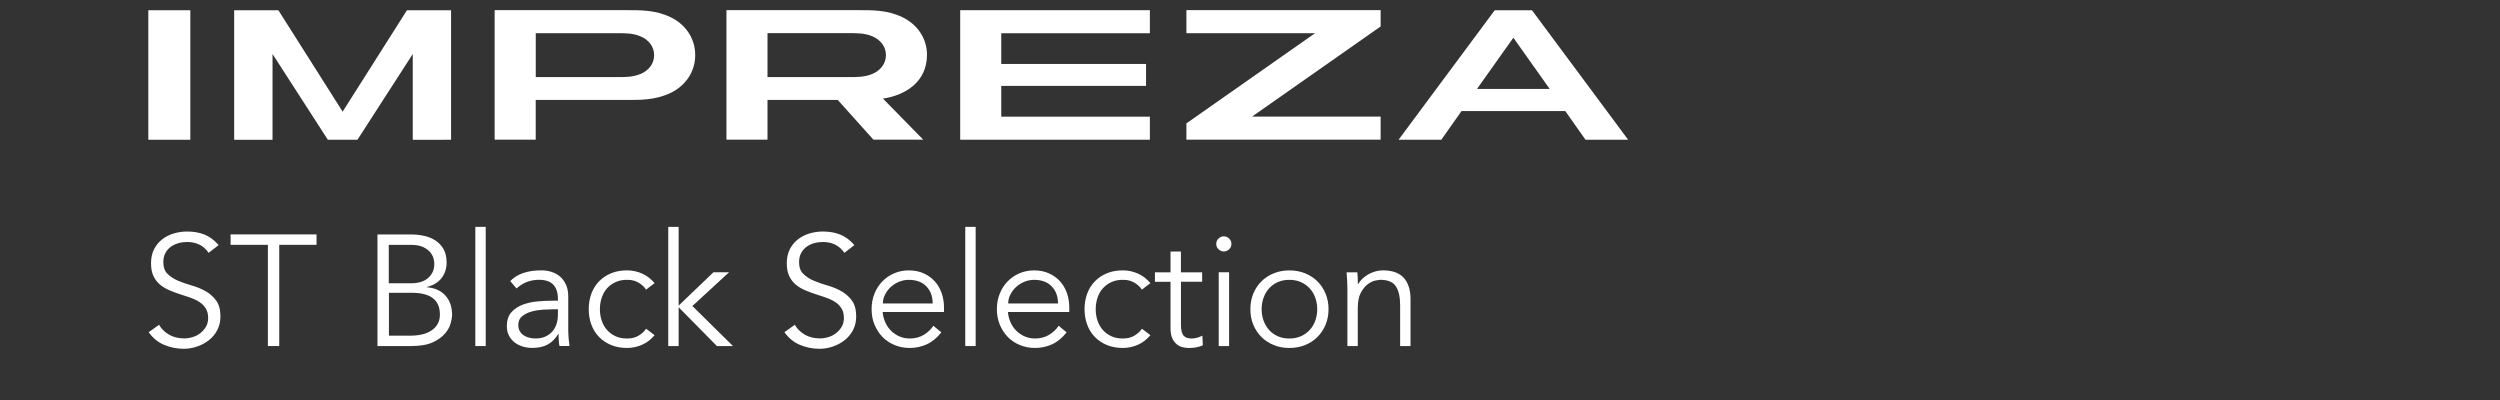 <?xml version="1.0" encoding="UTF-8"?>
<svg id="_レイヤー_2" data-name="レイヤー 2" xmlns="http://www.w3.org/2000/svg" viewBox="0 0 537 86">
  <rect x="0" y="0" width="537" height="86" fill="#333333" stroke="none"/>
  <defs>
    <style>
      .cls-1 {
        fill: none;
      }

      .cls-2 {
        fill: #fff;
      }
    </style>
  </defs>
  <g id="_インプレッサ特装" data-name="インプレッサ特装">
    <g>
      <g>
        <g>
          <path class="cls-2" d="M44.82,54.32c-1.06-1.56-2.6-2.34-4.63-2.34-.63,0-1.25.08-1.86.25-.61.17-1.16.43-1.64.78-.49.35-.87.8-1.17,1.35-.29.55-.44,1.2-.44,1.95,0,1.08.3,1.93.91,2.52.61.6,1.36,1.09,2.26,1.47.9.38,1.89.73,2.96,1.03,1.07.3,2.06.71,2.96,1.22s1.66,1.18,2.27,2.02c.61.84.91,1.98.91,3.42,0,1.08-.23,2.06-.69,2.93-.46.87-1.07,1.6-1.83,2.18-.75.59-1.6,1.04-2.54,1.35-.93.32-1.88.47-2.82.47-1.47,0-2.86-.28-4.18-.83-1.32-.55-2.44-1.46-3.36-2.73l2.23-1.59c.52.88,1.24,1.59,2.16,2.12.92.53,2.01.8,3.27.8.61,0,1.21-.1,1.82-.29.61-.19,1.15-.47,1.63-.85s.88-.83,1.2-1.37c.31-.54.47-1.16.47-1.86,0-.84-.17-1.53-.52-2.08-.35-.55-.81-1.02-1.39-1.39-.58-.37-1.23-.68-1.96-.93-.73-.25-1.49-.5-2.26-.75-.78-.25-1.53-.53-2.27-.85-.73-.32-1.39-.72-1.96-1.2-.58-.49-1.04-1.09-1.39-1.83-.35-.73-.52-1.65-.52-2.76s.22-2.16.66-3.01c.44-.86,1.03-1.57,1.76-2.13.73-.56,1.56-.98,2.49-1.25s1.87-.41,2.84-.41c1.35,0,2.58.21,3.69.64,1.1.43,2.13,1.19,3.08,2.27l-2.13,1.66Z"/>
          <path class="cls-2" d="M59.97,74.33h-2.43v-21.74h-8.01v-2.24h18.46v2.24h-8.01v21.74Z"/>
          <path class="cls-2" d="M81.1,50.36h7.13c.99,0,1.95.1,2.87.3.92.2,1.75.54,2.47,1.02s1.3,1.1,1.72,1.86c.43.77.64,1.72.64,2.84,0,1.31-.37,2.43-1.1,3.37-.73.94-1.78,1.56-3.13,1.88v.07c1.69.14,3.01.73,3.97,1.78.96,1.05,1.44,2.46,1.44,4.22,0,.38-.1.95-.29,1.69-.19.75-.59,1.48-1.2,2.22-.61.73-1.49,1.37-2.64,1.91-1.15.54-2.68.81-4.6.81h-7.3v-23.98ZM83.53,60.85h4.9c.59,0,1.17-.07,1.74-.22.57-.15,1.09-.39,1.55-.73s.84-.77,1.13-1.3c.29-.53.44-1.18.44-1.95,0-.25-.05-.6-.15-1.05-.1-.45-.33-.9-.68-1.35-.35-.45-.86-.84-1.54-1.17-.68-.33-1.59-.49-2.74-.49h-4.67v8.26ZM83.53,72.1h4.67c.88,0,1.7-.09,2.47-.27.77-.18,1.43-.46,1.99-.83s1.01-.84,1.34-1.41c.33-.56.49-1.24.49-2.03,0-1.58-.51-2.75-1.52-3.52-1.01-.77-2.5-1.15-4.46-1.15h-4.97v9.21Z"/>
          <path class="cls-2" d="M104.33,74.33h-2.23v-25.6h2.23v25.6Z"/>
          <path class="cls-2" d="M119.84,64.61v-.41c0-2.73-1.35-4.1-4.06-4.1-1.85,0-3.46.62-4.83,1.86l-1.35-1.59c1.49-1.54,3.72-2.3,6.69-2.3.77,0,1.5.11,2.21.34.71.23,1.32.57,1.84,1.03.52.46.93,1.04,1.25,1.74.32.7.47,1.54.47,2.51v7.08c0,.61.03,1.25.08,1.91.06.67.12,1.21.19,1.64h-2.16c-.07-.38-.12-.8-.15-1.25-.03-.45-.05-.89-.05-1.32h-.07c-.65,1.06-1.43,1.82-2.32,2.29-.89.46-1.98.69-3.26.69-.7,0-1.37-.1-2.03-.29-.65-.19-1.23-.49-1.74-.88-.51-.39-.91-.88-1.22-1.46s-.46-1.25-.46-2.02c0-1.29.33-2.3,1-3.03.66-.73,1.5-1.28,2.5-1.64,1-.36,2.07-.59,3.21-.68,1.14-.09,2.18-.14,3.13-.14h1.12ZM118.69,66.44c-.56,0-1.27.03-2.11.08-.85.06-1.66.19-2.43.41-.78.21-1.44.55-1.99,1-.55.45-.83,1.07-.83,1.86,0,.52.11.97.32,1.34s.5.68.86.91.76.41,1.2.51c.44.1.88.15,1.33.15.81,0,1.52-.14,2.11-.41.6-.27,1.1-.64,1.5-1.1.41-.46.7-1,.9-1.63.19-.62.29-1.28.29-1.98v-1.15h-1.15Z"/>
          <path class="cls-2" d="M138.78,62.21c-.38-.59-.92-1.08-1.61-1.49-.69-.41-1.47-.61-2.35-.61-.92-.02-1.75.12-2.49.44-.73.32-1.36.76-1.88,1.32-.52.56-.91,1.24-1.18,2.02-.27.78-.41,1.62-.41,2.52s.13,1.74.41,2.52c.27.78.66,1.45,1.18,2.02.52.56,1.14,1,1.88,1.32.73.32,1.56.46,2.49.44.88,0,1.66-.2,2.35-.61.69-.41,1.22-.9,1.61-1.49l1.83,1.39c-.79.93-1.68,1.61-2.67,2.05-.99.44-2.03.67-3.11.69-1.28.02-2.45-.18-3.48-.59s-1.92-1-2.65-1.74c-.73-.75-1.29-1.63-1.67-2.66-.38-1.03-.57-2.14-.57-3.34s.19-2.31.57-3.34c.38-1.03.94-1.91,1.67-2.66.73-.75,1.62-1.33,2.65-1.74,1.04-.42,2.2-.61,3.48-.59,1.08.02,2.12.25,3.11.69.99.44,1.88,1.12,2.67,2.05l-1.83,1.39Z"/>
          <path class="cls-2" d="M145.78,65.63l7.47-7.15h3.35l-7.88,7.25,8.72,8.6h-3.45l-8.22-8.33v8.33h-2.23v-25.6h2.23v16.9Z"/>
          <path class="cls-2" d="M181.38,54.32c-1.06-1.56-2.6-2.34-4.63-2.34-.63,0-1.25.08-1.86.25-.61.17-1.16.43-1.64.78-.49.35-.87.8-1.17,1.35-.29.55-.44,1.2-.44,1.95,0,1.08.3,1.93.91,2.52.61.6,1.36,1.09,2.26,1.47.9.38,1.89.73,2.96,1.03,1.07.3,2.06.71,2.96,1.22s1.66,1.18,2.27,2.02c.61.84.91,1.98.91,3.42,0,1.08-.23,2.06-.69,2.93-.46.87-1.07,1.6-1.83,2.18-.75.59-1.6,1.04-2.54,1.35-.93.32-1.88.47-2.82.47-1.47,0-2.86-.28-4.18-.83-1.32-.55-2.44-1.46-3.36-2.73l2.23-1.59c.52.88,1.24,1.59,2.16,2.12.92.53,2.01.8,3.27.8.61,0,1.21-.1,1.82-.29.61-.19,1.15-.47,1.63-.85s.88-.83,1.2-1.37c.31-.54.47-1.16.47-1.86,0-.84-.17-1.53-.52-2.08-.35-.55-.81-1.02-1.39-1.39-.58-.37-1.23-.68-1.96-.93-.73-.25-1.49-.5-2.26-.75-.78-.25-1.53-.53-2.27-.85-.73-.32-1.39-.72-1.96-1.2-.58-.49-1.04-1.09-1.39-1.83-.35-.73-.52-1.65-.52-2.76s.22-2.16.66-3.01c.44-.86,1.03-1.57,1.76-2.13.73-.56,1.56-.98,2.49-1.25s1.87-.41,2.84-.41c1.35,0,2.58.21,3.69.64,1.1.43,2.13,1.19,3.08,2.27l-2.13,1.66Z"/>
          <path class="cls-2" d="M189.59,67.02c.07.79.26,1.54.58,2.24.31.7.73,1.3,1.25,1.81.52.51,1.12.91,1.79,1.2.68.29,1.41.44,2.2.44,1.19,0,2.23-.28,3.09-.83.87-.55,1.53-1.19,1.98-1.91l1.72,1.42c-.95,1.2-1.99,2.05-3.13,2.57-1.14.52-2.36.78-3.67.78-1.17,0-2.26-.21-3.26-.63-1-.42-1.87-1-2.59-1.74-.72-.75-1.29-1.63-1.71-2.64s-.62-2.12-.62-3.32.2-2.3.61-3.32c.41-1.02.97-1.9,1.69-2.64s1.57-1.33,2.54-1.74c.97-.42,2.02-.63,3.14-.63,1.19,0,2.27.21,3.21.64.95.43,1.74,1,2.38,1.71s1.13,1.55,1.47,2.51c.34.96.51,1.98.51,3.06v1.02h-13.19ZM200.34,65.19c0-1.51-.45-2.74-1.35-3.67-.9-.94-2.16-1.41-3.79-1.41-.72,0-1.42.14-2.1.42-.68.28-1.27.66-1.78,1.13s-.91,1.02-1.22,1.63-.46,1.24-.46,1.9h10.68Z"/>
          <path class="cls-2" d="M209.57,74.33h-2.23v-25.6h2.23v25.6Z"/>
          <path class="cls-2" d="M216.5,67.02c.07.79.26,1.54.58,2.24.31.7.73,1.3,1.25,1.81.52.51,1.12.91,1.79,1.2.68.29,1.41.44,2.2.44,1.19,0,2.23-.28,3.09-.83.87-.55,1.53-1.19,1.98-1.91l1.72,1.42c-.95,1.2-1.99,2.05-3.13,2.57-1.14.52-2.36.78-3.67.78-1.17,0-2.26-.21-3.26-.63-1-.42-1.87-1-2.59-1.74-.72-.75-1.29-1.63-1.71-2.64s-.62-2.12-.62-3.32.2-2.3.61-3.32c.41-1.02.97-1.9,1.69-2.64s1.57-1.33,2.54-1.74c.97-.42,2.02-.63,3.14-.63,1.19,0,2.27.21,3.21.64.95.43,1.74,1,2.38,1.71s1.13,1.55,1.47,2.51c.34.96.51,1.98.51,3.06v1.02h-13.19ZM227.26,65.19c0-1.51-.45-2.74-1.35-3.67-.9-.94-2.16-1.41-3.79-1.41-.72,0-1.42.14-2.1.42-.68.28-1.27.66-1.78,1.13s-.91,1.02-1.22,1.63-.46,1.24-.46,1.9h10.68Z"/>
          <path class="cls-2" d="M245.28,62.21c-.38-.59-.92-1.08-1.61-1.49-.69-.41-1.47-.61-2.35-.61-.92-.02-1.75.12-2.49.44-.73.32-1.36.76-1.88,1.32-.52.56-.91,1.24-1.18,2.02-.27.78-.41,1.62-.41,2.52s.13,1.74.41,2.52c.27.78.66,1.45,1.18,2.02.52.56,1.14,1,1.88,1.32.73.32,1.56.46,2.49.44.88,0,1.66-.2,2.35-.61.69-.41,1.22-.9,1.61-1.49l1.83,1.39c-.79.93-1.68,1.61-2.67,2.05-.99.44-2.03.67-3.11.69-1.28.02-2.45-.18-3.48-.59s-1.92-1-2.65-1.74c-.73-.75-1.29-1.63-1.67-2.66-.38-1.03-.57-2.14-.57-3.34s.19-2.31.57-3.34c.38-1.03.94-1.91,1.67-2.66.73-.75,1.62-1.33,2.65-1.74,1.04-.42,2.2-.61,3.48-.59,1.08.02,2.12.25,3.11.69.99.44,1.88,1.12,2.67,2.05l-1.83,1.39Z"/>
          <path class="cls-2" d="M258.23,60.52h-4.56v9.35c0,.59.06,1.07.17,1.44.11.37.27.66.47.86s.44.34.73.42c.28.08.59.12.93.12.38,0,.78-.06,1.18-.17.41-.11.78-.26,1.12-.44l.1,2.07c-.83.38-1.84.58-3.01.58-.43,0-.87-.06-1.34-.17-.46-.11-.89-.33-1.27-.64-.38-.32-.7-.74-.95-1.29s-.37-1.25-.37-2.13v-9.99h-3.35v-2.03h3.35v-4.47h2.23v4.47h4.56v2.03Z"/>
          <path class="cls-2" d="M264.51,52.39c0,.47-.17.86-.51,1.17-.34.3-.71.46-1.12.46s-.78-.15-1.12-.46c-.34-.3-.51-.69-.51-1.17s.17-.86.51-1.17c.34-.3.71-.46,1.12-.46s.78.15,1.12.46c.34.3.51.69.51,1.17ZM264.01,74.33h-2.23v-15.85h2.23v15.85Z"/>
          <path class="cls-2" d="M285.37,66.41c0,1.2-.21,2.3-.63,3.32s-1,1.9-1.74,2.64-1.63,1.33-2.65,1.74c-1.03.42-2.16.63-3.4.63s-2.34-.21-3.36-.63c-1.03-.42-1.91-1-2.65-1.74s-1.32-1.63-1.74-2.64-.62-2.12-.62-3.32.21-2.3.62-3.32c.42-1.02,1-1.9,1.74-2.64s1.63-1.33,2.65-1.74c1.02-.42,2.15-.63,3.36-.63s2.37.21,3.4.63c1.02.42,1.91,1,2.65,1.74s1.32,1.63,1.74,2.64c.42,1.02.63,2.12.63,3.32ZM282.94,66.41c0-.88-.14-1.7-.42-2.47-.28-.77-.68-1.43-1.2-2-.52-.56-1.14-1.01-1.88-1.34-.73-.33-1.56-.49-2.49-.49s-1.75.16-2.49.49c-.73.33-1.35.77-1.86,1.34-.51.56-.9,1.23-1.18,2-.28.77-.42,1.59-.42,2.47s.14,1.71.42,2.47c.28.77.68,1.43,1.18,2,.51.56,1.13,1.01,1.86,1.34.73.33,1.56.49,2.49.49s1.75-.16,2.49-.49c.73-.33,1.36-.77,1.88-1.34.52-.56.92-1.23,1.2-2,.28-.77.42-1.59.42-2.47Z"/>
          <path class="cls-2" d="M291.56,58.48c.04.43.07.85.08,1.27.01.42.02.84.02,1.27h.07c.25-.43.56-.82.95-1.19.38-.36.81-.67,1.28-.93.47-.26.97-.46,1.5-.61.53-.15,1.05-.22,1.57-.22,2.03,0,3.53.54,4.5,1.61.97,1.07,1.45,2.6,1.45,4.59v10.06h-2.23v-8.77c0-1.76-.3-3.11-.91-4.05-.61-.94-1.74-1.41-3.38-1.41-.11,0-.43.05-.95.14-.52.09-1.06.34-1.64.75-.57.41-1.09,1.02-1.54,1.83-.45.81-.68,1.94-.68,3.39v8.13h-2.23v-12.36c0-.43-.02-.97-.05-1.63-.03-.65-.07-1.28-.12-1.86h2.3Z"/>
        </g>
        <g>
          <polygon class="cls-2" points="215.07 13.74 246.17 13.74 246.17 18.45 215.07 18.45 215.07 25.06 246.99 25.06 246.99 30.01 206.25 30.01 206.25 2.19 246.99 2.19 246.99 7.14 215.07 7.14 215.07 13.74"/>
          <path class="cls-2" d="M332.87,19.1h-15.61l7.81-11,7.8,11ZM349.73,30.02l-20.66-27.82h-8l-20.66,27.82h9.18l4.35-6.17h22.28l4.35,6.17h9.17Z"/>
          <polygon class="cls-2" points="76.78 30.02 88.66 11.6 88.66 30.03 96.89 30.02 96.89 2.21 87.41 2.2 73.6 23.98 59.8 2.21 50.3 2.2 50.3 30.03 58.54 30.03 58.54 11.6 70.42 30.02 76.78 30.02"/>
          <rect class="cls-2" x="31.86" y="2.2" width="9.02" height="27.82"/>
          <polygon class="cls-2" points="296.56 25.05 268.93 25.05 296.56 5.68 296.56 2.18 254.84 2.18 254.84 7.13 282.47 7.13 254.84 26.5 254.84 30 296.56 30 296.56 25.05"/>
          <g>
            <path class="cls-2" d="M137.64,15.86c-1.71.73-3.39.7-5.15.7h-17.41V7.13h17.41c1.77,0,3.45-.03,5.15.7,1.64.7,2.87,2.13,2.87,4.02s-1.23,3.31-2.87,4.02M144.05,3.7c-3.3-1.6-6.56-1.52-10.01-1.52h-27.79v27.82h8.82v-8.53h18.97c3.45,0,6.71.08,10.02-1.52,3.18-1.54,5.27-4.51,5.27-8.12s-2.09-6.59-5.27-8.13"/>
            <path class="cls-2" d="M187.43,15.86c-1.71.73-3.39.7-5.15.7h-17.42V7.12h17.42c1.76,0,3.44-.04,5.15.7,1.64.71,2.87,2.13,2.87,4.02s-1.23,3.31-2.87,4.02M199.12,11.82c0-3.62-2.09-6.58-5.27-8.12-3.31-1.6-6.56-1.52-10.02-1.52h-27.79v27.82h8.82v-8.53c5.03,0,10.06,0,15.09,0,2.55,2.84,5.1,5.68,7.66,8.53h10.7c-2.88-2.94-5.77-5.88-8.65-8.82,4.98-.74,9.45-3.72,9.45-9.35"/>
          </g>
        </g>
      </g>
      <rect class="cls-1" width="537" height="86"/>
    </g>
  </g>
</svg>